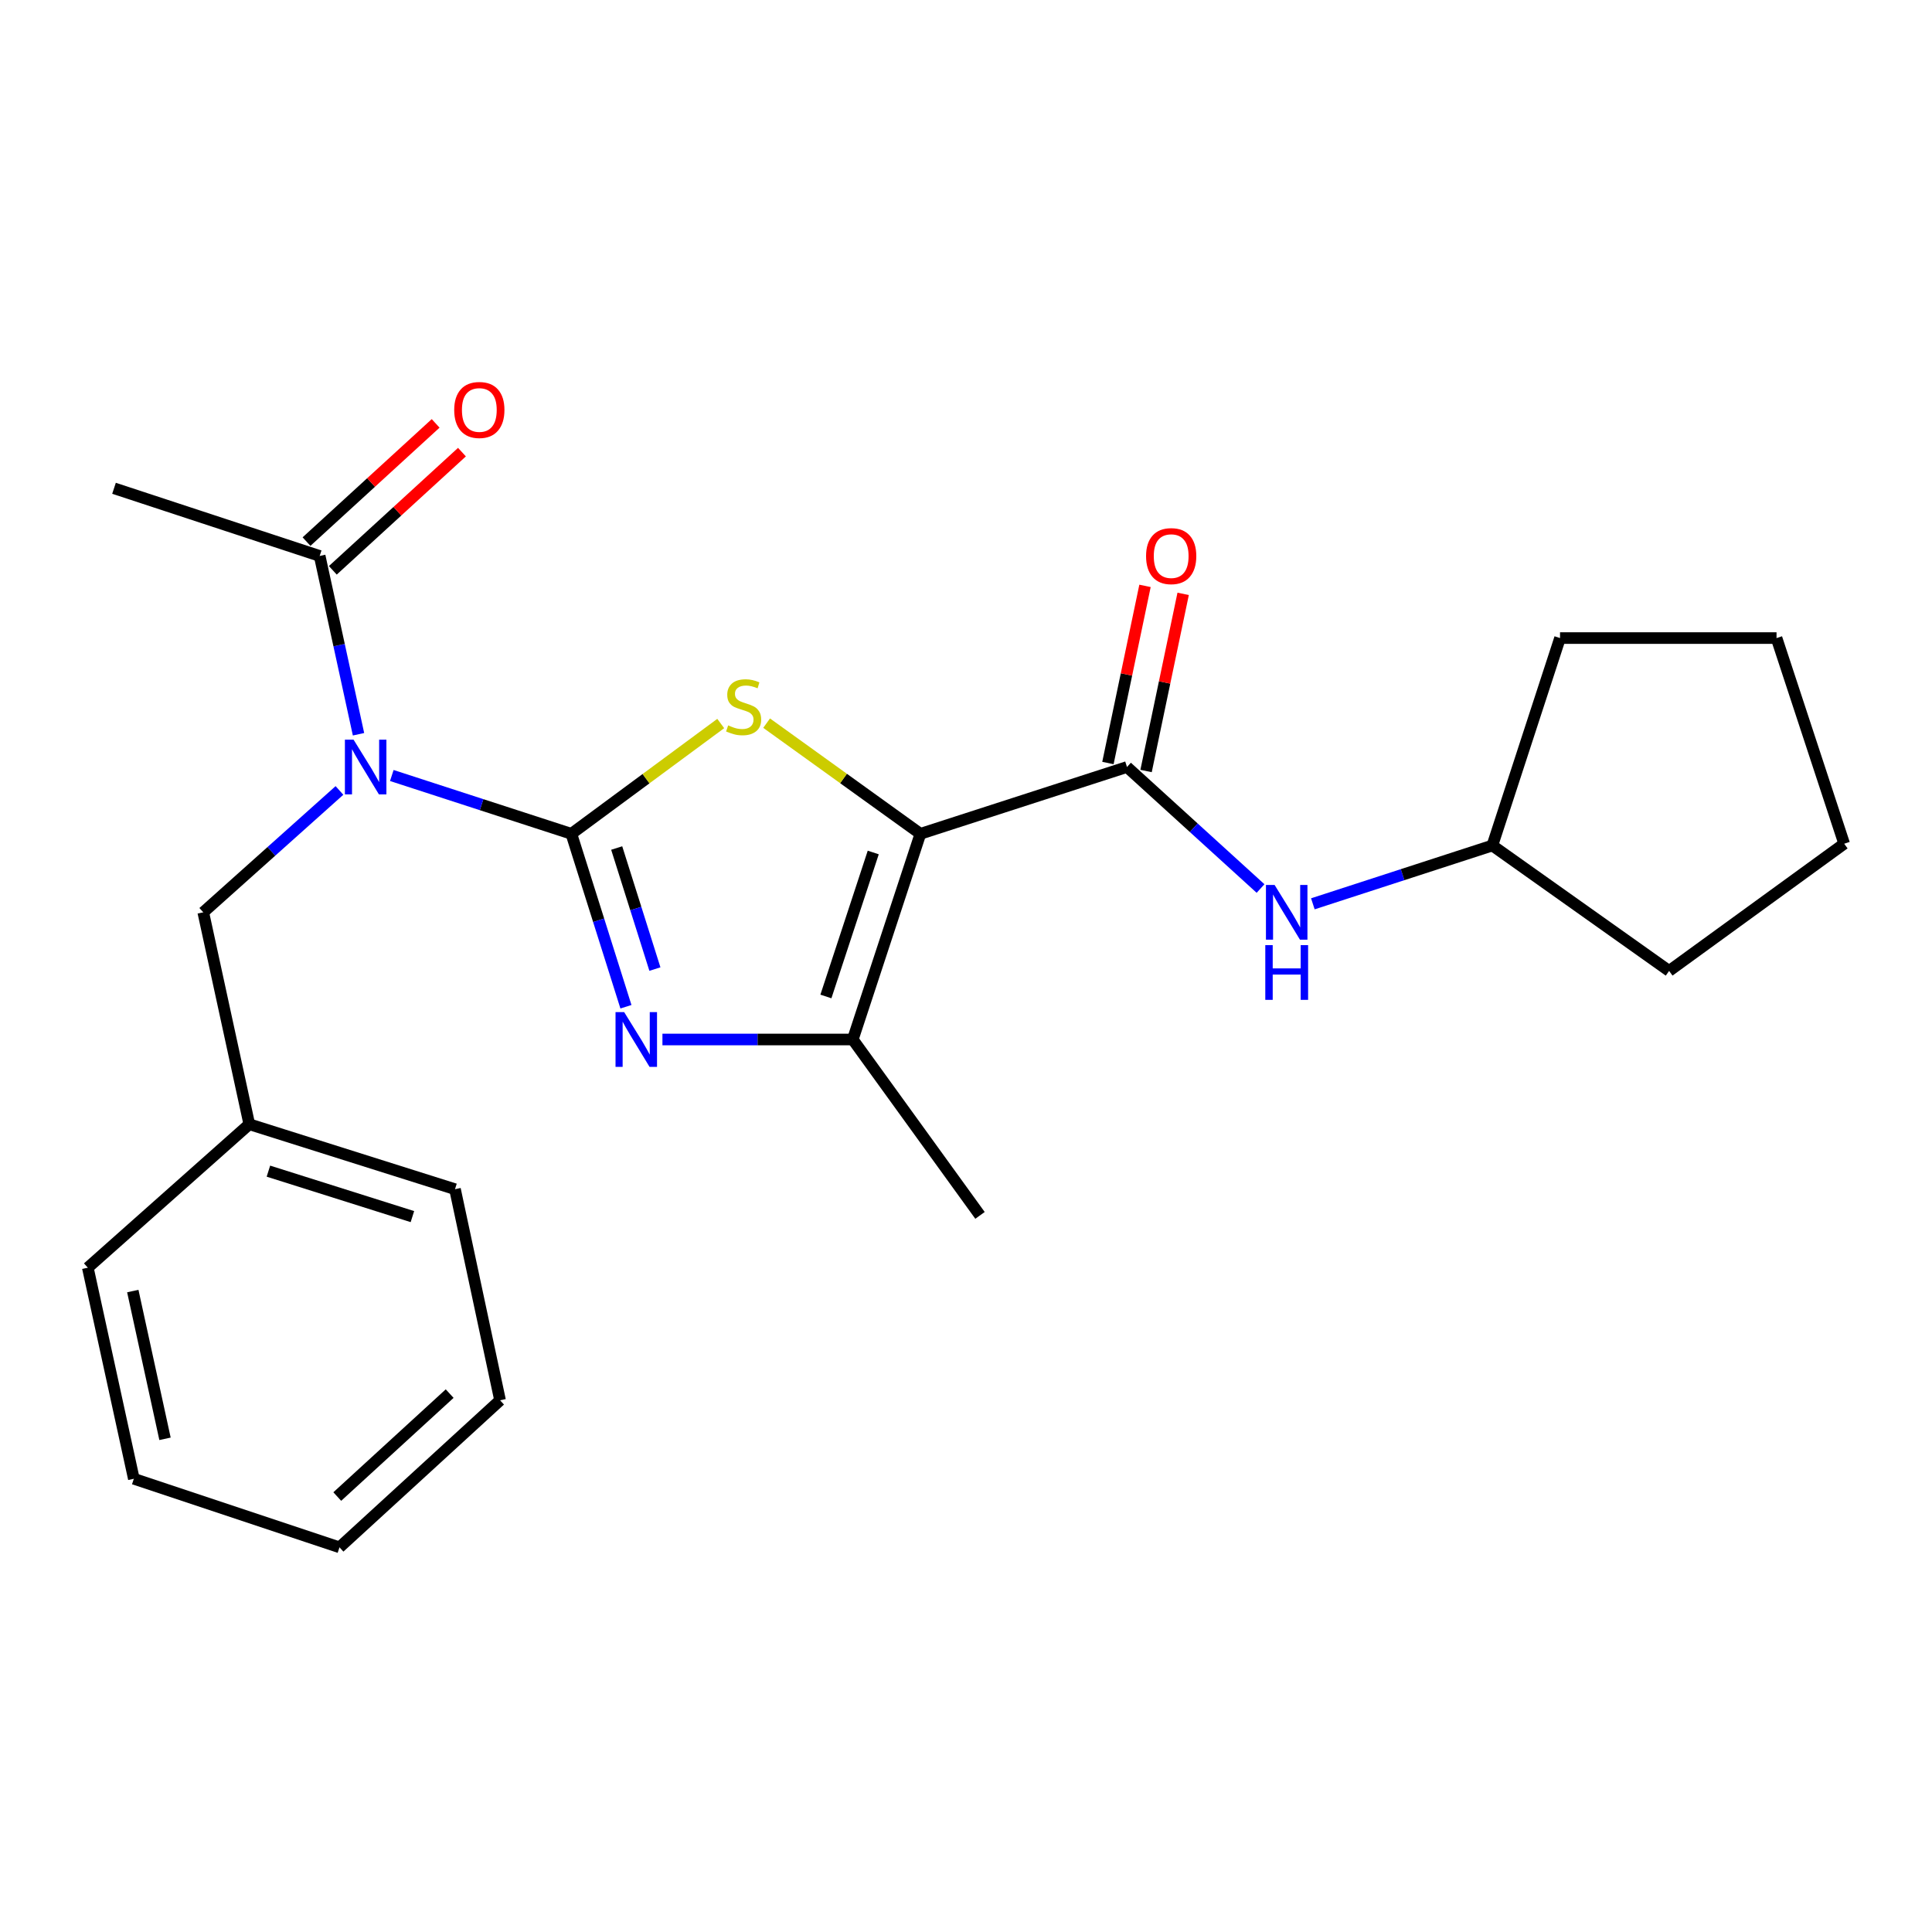 <?xml version='1.0' encoding='iso-8859-1'?>
<svg version='1.1' baseProfile='full'
              xmlns='http://www.w3.org/2000/svg'
                      xmlns:rdkit='http://www.rdkit.org/xml'
                      xmlns:xlink='http://www.w3.org/1999/xlink'
                  xml:space='preserve'
width='1000px' height='1000px' viewBox='0 0 1000 1000'>
<!-- END OF HEADER -->
<rect style='opacity:1.0;fill:#FFFFFF;stroke:none' width='1000' height='1000' x='0' y='0'> </rect>
<path class='bond-1' d='M 295.731,431.581 L 334.391,403.035' style='fill:none;fill-rule:evenodd;stroke:#000000;stroke-width:6px;stroke-linecap:butt;stroke-linejoin:miter;stroke-opacity:1' />
<path class='bond-1' d='M 334.391,403.035 L 373.05,374.49' style='fill:none;fill-rule:evenodd;stroke:#CCCC00;stroke-width:6px;stroke-linecap:butt;stroke-linejoin:miter;stroke-opacity:1' />
<path class='bond-2' d='M 295.731,431.581 L 309.858,476.335' style='fill:none;fill-rule:evenodd;stroke:#000000;stroke-width:6px;stroke-linecap:butt;stroke-linejoin:miter;stroke-opacity:1' />
<path class='bond-2' d='M 309.858,476.335 L 323.985,521.089' style='fill:none;fill-rule:evenodd;stroke:#0000FF;stroke-width:6px;stroke-linecap:butt;stroke-linejoin:miter;stroke-opacity:1' />
<path class='bond-2' d='M 319.203,438.936 L 329.092,470.264' style='fill:none;fill-rule:evenodd;stroke:#000000;stroke-width:6px;stroke-linecap:butt;stroke-linejoin:miter;stroke-opacity:1' />
<path class='bond-2' d='M 329.092,470.264 L 338.98,501.592' style='fill:none;fill-rule:evenodd;stroke:#0000FF;stroke-width:6px;stroke-linecap:butt;stroke-linejoin:miter;stroke-opacity:1' />
<path class='bond-3' d='M 295.731,431.581 L 249.265,416.49' style='fill:none;fill-rule:evenodd;stroke:#000000;stroke-width:6px;stroke-linecap:butt;stroke-linejoin:miter;stroke-opacity:1' />
<path class='bond-3' d='M 249.265,416.49 L 202.799,401.399' style='fill:none;fill-rule:evenodd;stroke:#0000FF;stroke-width:6px;stroke-linecap:butt;stroke-linejoin:miter;stroke-opacity:1' />
<path class='bond-0' d='M 476.402,431.581 L 436.601,402.941' style='fill:none;fill-rule:evenodd;stroke:#000000;stroke-width:6px;stroke-linecap:butt;stroke-linejoin:miter;stroke-opacity:1' />
<path class='bond-0' d='M 436.601,402.941 L 396.8,374.301' style='fill:none;fill-rule:evenodd;stroke:#CCCC00;stroke-width:6px;stroke-linecap:butt;stroke-linejoin:miter;stroke-opacity:1' />
<path class='bond-5' d='M 476.402,431.581 L 583.332,397.002' style='fill:none;fill-rule:evenodd;stroke:#000000;stroke-width:6px;stroke-linecap:butt;stroke-linejoin:miter;stroke-opacity:1' />
<path class='bond-24' d='M 476.402,431.581 L 441.397,538.04' style='fill:none;fill-rule:evenodd;stroke:#000000;stroke-width:6px;stroke-linecap:butt;stroke-linejoin:miter;stroke-opacity:1' />
<path class='bond-24' d='M 451.991,441.25 L 427.488,515.771' style='fill:none;fill-rule:evenodd;stroke:#000000;stroke-width:6px;stroke-linecap:butt;stroke-linejoin:miter;stroke-opacity:1' />
<path class='bond-4' d='M 342.877,538.04 L 392.137,538.04' style='fill:none;fill-rule:evenodd;stroke:#0000FF;stroke-width:6px;stroke-linecap:butt;stroke-linejoin:miter;stroke-opacity:1' />
<path class='bond-4' d='M 392.137,538.04 L 441.397,538.04' style='fill:none;fill-rule:evenodd;stroke:#000000;stroke-width:6px;stroke-linecap:butt;stroke-linejoin:miter;stroke-opacity:1' />
<path class='bond-6' d='M 185.567,380.047 L 175.514,333.905' style='fill:none;fill-rule:evenodd;stroke:#0000FF;stroke-width:6px;stroke-linecap:butt;stroke-linejoin:miter;stroke-opacity:1' />
<path class='bond-6' d='M 175.514,333.905 L 165.461,287.763' style='fill:none;fill-rule:evenodd;stroke:#000000;stroke-width:6px;stroke-linecap:butt;stroke-linejoin:miter;stroke-opacity:1' />
<path class='bond-8' d='M 175.701,409.135 L 140.456,440.673' style='fill:none;fill-rule:evenodd;stroke:#0000FF;stroke-width:6px;stroke-linecap:butt;stroke-linejoin:miter;stroke-opacity:1' />
<path class='bond-8' d='M 140.456,440.673 L 105.211,472.21' style='fill:none;fill-rule:evenodd;stroke:#000000;stroke-width:6px;stroke-linecap:butt;stroke-linejoin:miter;stroke-opacity:1' />
<path class='bond-13' d='M 441.397,538.04 L 507.25,629.082' style='fill:none;fill-rule:evenodd;stroke:#000000;stroke-width:6px;stroke-linecap:butt;stroke-linejoin:miter;stroke-opacity:1' />
<path class='bond-7' d='M 583.332,397.002 L 617.895,428.449' style='fill:none;fill-rule:evenodd;stroke:#000000;stroke-width:6px;stroke-linecap:butt;stroke-linejoin:miter;stroke-opacity:1' />
<path class='bond-7' d='M 617.895,428.449 L 652.458,459.896' style='fill:none;fill-rule:evenodd;stroke:#0000FF;stroke-width:6px;stroke-linecap:butt;stroke-linejoin:miter;stroke-opacity:1' />
<path class='bond-9' d='M 593.203,399.068 L 602.8,353.224' style='fill:none;fill-rule:evenodd;stroke:#000000;stroke-width:6px;stroke-linecap:butt;stroke-linejoin:miter;stroke-opacity:1' />
<path class='bond-9' d='M 602.8,353.224 L 612.398,307.38' style='fill:none;fill-rule:evenodd;stroke:#FF0000;stroke-width:6px;stroke-linecap:butt;stroke-linejoin:miter;stroke-opacity:1' />
<path class='bond-9' d='M 573.462,394.935 L 583.059,349.091' style='fill:none;fill-rule:evenodd;stroke:#000000;stroke-width:6px;stroke-linecap:butt;stroke-linejoin:miter;stroke-opacity:1' />
<path class='bond-9' d='M 583.059,349.091 L 592.657,303.247' style='fill:none;fill-rule:evenodd;stroke:#FF0000;stroke-width:6px;stroke-linecap:butt;stroke-linejoin:miter;stroke-opacity:1' />
<path class='bond-10' d='M 172.27,295.202 L 205.689,264.611' style='fill:none;fill-rule:evenodd;stroke:#000000;stroke-width:6px;stroke-linecap:butt;stroke-linejoin:miter;stroke-opacity:1' />
<path class='bond-10' d='M 205.689,264.611 L 239.107,234.02' style='fill:none;fill-rule:evenodd;stroke:#FF0000;stroke-width:6px;stroke-linecap:butt;stroke-linejoin:miter;stroke-opacity:1' />
<path class='bond-10' d='M 158.652,280.325 L 192.07,249.734' style='fill:none;fill-rule:evenodd;stroke:#000000;stroke-width:6px;stroke-linecap:butt;stroke-linejoin:miter;stroke-opacity:1' />
<path class='bond-10' d='M 192.07,249.734 L 225.488,219.143' style='fill:none;fill-rule:evenodd;stroke:#FF0000;stroke-width:6px;stroke-linecap:butt;stroke-linejoin:miter;stroke-opacity:1' />
<path class='bond-14' d='M 165.461,287.763 L 59.013,252.736' style='fill:none;fill-rule:evenodd;stroke:#000000;stroke-width:6px;stroke-linecap:butt;stroke-linejoin:miter;stroke-opacity:1' />
<path class='bond-12' d='M 679.53,467.813 L 725.985,452.722' style='fill:none;fill-rule:evenodd;stroke:#0000FF;stroke-width:6px;stroke-linecap:butt;stroke-linejoin:miter;stroke-opacity:1' />
<path class='bond-12' d='M 725.985,452.722 L 772.44,437.631' style='fill:none;fill-rule:evenodd;stroke:#000000;stroke-width:6px;stroke-linecap:butt;stroke-linejoin:miter;stroke-opacity:1' />
<path class='bond-11' d='M 105.211,472.21 L 129.033,581.908' style='fill:none;fill-rule:evenodd;stroke:#000000;stroke-width:6px;stroke-linecap:butt;stroke-linejoin:miter;stroke-opacity:1' />
<path class='bond-15' d='M 129.033,581.908 L 235.504,615.523' style='fill:none;fill-rule:evenodd;stroke:#000000;stroke-width:6px;stroke-linecap:butt;stroke-linejoin:miter;stroke-opacity:1' />
<path class='bond-15' d='M 138.931,606.184 L 213.461,629.714' style='fill:none;fill-rule:evenodd;stroke:#000000;stroke-width:6px;stroke-linecap:butt;stroke-linejoin:miter;stroke-opacity:1' />
<path class='bond-16' d='M 129.033,581.908 L 45.455,656.153' style='fill:none;fill-rule:evenodd;stroke:#000000;stroke-width:6px;stroke-linecap:butt;stroke-linejoin:miter;stroke-opacity:1' />
<path class='bond-17' d='M 772.44,437.631 L 863.93,502.542' style='fill:none;fill-rule:evenodd;stroke:#000000;stroke-width:6px;stroke-linecap:butt;stroke-linejoin:miter;stroke-opacity:1' />
<path class='bond-18' d='M 772.44,437.631 L 807.468,330.264' style='fill:none;fill-rule:evenodd;stroke:#000000;stroke-width:6px;stroke-linecap:butt;stroke-linejoin:miter;stroke-opacity:1' />
<path class='bond-20' d='M 235.504,615.523 L 258.833,724.784' style='fill:none;fill-rule:evenodd;stroke:#000000;stroke-width:6px;stroke-linecap:butt;stroke-linejoin:miter;stroke-opacity:1' />
<path class='bond-19' d='M 45.455,656.153 L 69.277,765.414' style='fill:none;fill-rule:evenodd;stroke:#000000;stroke-width:6px;stroke-linecap:butt;stroke-linejoin:miter;stroke-opacity:1' />
<path class='bond-19' d='M 68.734,668.246 L 85.409,744.728' style='fill:none;fill-rule:evenodd;stroke:#000000;stroke-width:6px;stroke-linecap:butt;stroke-linejoin:miter;stroke-opacity:1' />
<path class='bond-22' d='M 863.93,502.542 L 954.545,436.713' style='fill:none;fill-rule:evenodd;stroke:#000000;stroke-width:6px;stroke-linecap:butt;stroke-linejoin:miter;stroke-opacity:1' />
<path class='bond-21' d='M 807.468,330.264 L 919.53,330.264' style='fill:none;fill-rule:evenodd;stroke:#000000;stroke-width:6px;stroke-linecap:butt;stroke-linejoin:miter;stroke-opacity:1' />
<path class='bond-23' d='M 69.277,765.414 L 175.725,800.9' style='fill:none;fill-rule:evenodd;stroke:#000000;stroke-width:6px;stroke-linecap:butt;stroke-linejoin:miter;stroke-opacity:1' />
<path class='bond-25' d='M 258.833,724.784 L 175.725,800.9' style='fill:none;fill-rule:evenodd;stroke:#000000;stroke-width:6px;stroke-linecap:butt;stroke-linejoin:miter;stroke-opacity:1' />
<path class='bond-25' d='M 232.744,721.328 L 174.569,774.609' style='fill:none;fill-rule:evenodd;stroke:#000000;stroke-width:6px;stroke-linecap:butt;stroke-linejoin:miter;stroke-opacity:1' />
<path class='bond-26' d='M 919.53,330.264 L 954.545,436.713' style='fill:none;fill-rule:evenodd;stroke:#000000;stroke-width:6px;stroke-linecap:butt;stroke-linejoin:miter;stroke-opacity:1' />
<path  class='atom-2' d='M 376.901 375.46
Q 377.221 375.58, 378.541 376.14
Q 379.861 376.7, 381.301 377.06
Q 382.781 377.38, 384.221 377.38
Q 386.901 377.38, 388.461 376.1
Q 390.021 374.78, 390.021 372.5
Q 390.021 370.94, 389.221 369.98
Q 388.461 369.02, 387.261 368.5
Q 386.061 367.98, 384.061 367.38
Q 381.541 366.62, 380.021 365.9
Q 378.541 365.18, 377.461 363.66
Q 376.421 362.14, 376.421 359.58
Q 376.421 356.02, 378.821 353.82
Q 381.261 351.62, 386.061 351.62
Q 389.341 351.62, 393.061 353.18
L 392.141 356.26
Q 388.741 354.86, 386.181 354.86
Q 383.421 354.86, 381.901 356.02
Q 380.381 357.14, 380.421 359.1
Q 380.421 360.62, 381.181 361.54
Q 381.981 362.46, 383.101 362.98
Q 384.261 363.5, 386.181 364.1
Q 388.741 364.9, 390.261 365.7
Q 391.781 366.5, 392.861 368.14
Q 393.981 369.74, 393.981 372.5
Q 393.981 376.42, 391.341 378.54
Q 388.741 380.62, 384.381 380.62
Q 381.861 380.62, 379.941 380.06
Q 378.061 379.54, 375.821 378.62
L 376.901 375.46
' fill='#CCCC00'/>
<path  class='atom-3' d='M 323.075 523.88
L 332.355 538.88
Q 333.275 540.36, 334.755 543.04
Q 336.235 545.72, 336.315 545.88
L 336.315 523.88
L 340.075 523.88
L 340.075 552.2
L 336.195 552.2
L 326.235 535.8
Q 325.075 533.88, 323.835 531.68
Q 322.635 529.48, 322.275 528.8
L 322.275 552.2
L 318.595 552.2
L 318.595 523.88
L 323.075 523.88
' fill='#0000FF'/>
<path  class='atom-4' d='M 183.001 382.842
L 192.281 397.842
Q 193.201 399.322, 194.681 402.002
Q 196.161 404.682, 196.241 404.842
L 196.241 382.842
L 200.001 382.842
L 200.001 411.162
L 196.121 411.162
L 186.161 394.762
Q 185.001 392.842, 183.761 390.642
Q 182.561 388.442, 182.201 387.762
L 182.201 411.162
L 178.521 411.162
L 178.521 382.842
L 183.001 382.842
' fill='#0000FF'/>
<path  class='atom-8' d='M 659.732 458.05
L 669.012 473.05
Q 669.932 474.53, 671.412 477.21
Q 672.892 479.89, 672.972 480.05
L 672.972 458.05
L 676.732 458.05
L 676.732 486.37
L 672.852 486.37
L 662.892 469.97
Q 661.732 468.05, 660.492 465.85
Q 659.292 463.65, 658.932 462.97
L 658.932 486.37
L 655.252 486.37
L 655.252 458.05
L 659.732 458.05
' fill='#0000FF'/>
<path  class='atom-8' d='M 654.912 489.202
L 658.752 489.202
L 658.752 501.242
L 673.232 501.242
L 673.232 489.202
L 677.072 489.202
L 677.072 517.522
L 673.232 517.522
L 673.232 504.442
L 658.752 504.442
L 658.752 517.522
L 654.912 517.522
L 654.912 489.202
' fill='#0000FF'/>
<path  class='atom-10' d='M 593.202 287.843
Q 593.202 281.043, 596.562 277.243
Q 599.922 273.443, 606.202 273.443
Q 612.482 273.443, 615.842 277.243
Q 619.202 281.043, 619.202 287.843
Q 619.202 294.723, 615.802 298.643
Q 612.402 302.523, 606.202 302.523
Q 599.962 302.523, 596.562 298.643
Q 593.202 294.763, 593.202 287.843
M 606.202 299.323
Q 610.522 299.323, 612.842 296.443
Q 615.202 293.523, 615.202 287.843
Q 615.202 282.283, 612.842 279.483
Q 610.522 276.643, 606.202 276.643
Q 601.882 276.643, 599.522 279.443
Q 597.202 282.243, 597.202 287.843
Q 597.202 293.563, 599.522 296.443
Q 601.882 299.323, 606.202 299.323
' fill='#FF0000'/>
<path  class='atom-11' d='M 235.098 212.198
Q 235.098 205.398, 238.458 201.598
Q 241.818 197.798, 248.098 197.798
Q 254.378 197.798, 257.738 201.598
Q 261.098 205.398, 261.098 212.198
Q 261.098 219.078, 257.698 222.998
Q 254.298 226.878, 248.098 226.878
Q 241.858 226.878, 238.458 222.998
Q 235.098 219.118, 235.098 212.198
M 248.098 223.678
Q 252.418 223.678, 254.738 220.798
Q 257.098 217.878, 257.098 212.198
Q 257.098 206.638, 254.738 203.838
Q 252.418 200.998, 248.098 200.998
Q 243.778 200.998, 241.418 203.798
Q 239.098 206.598, 239.098 212.198
Q 239.098 217.918, 241.418 220.798
Q 243.778 223.678, 248.098 223.678
' fill='#FF0000'/>
</svg>
